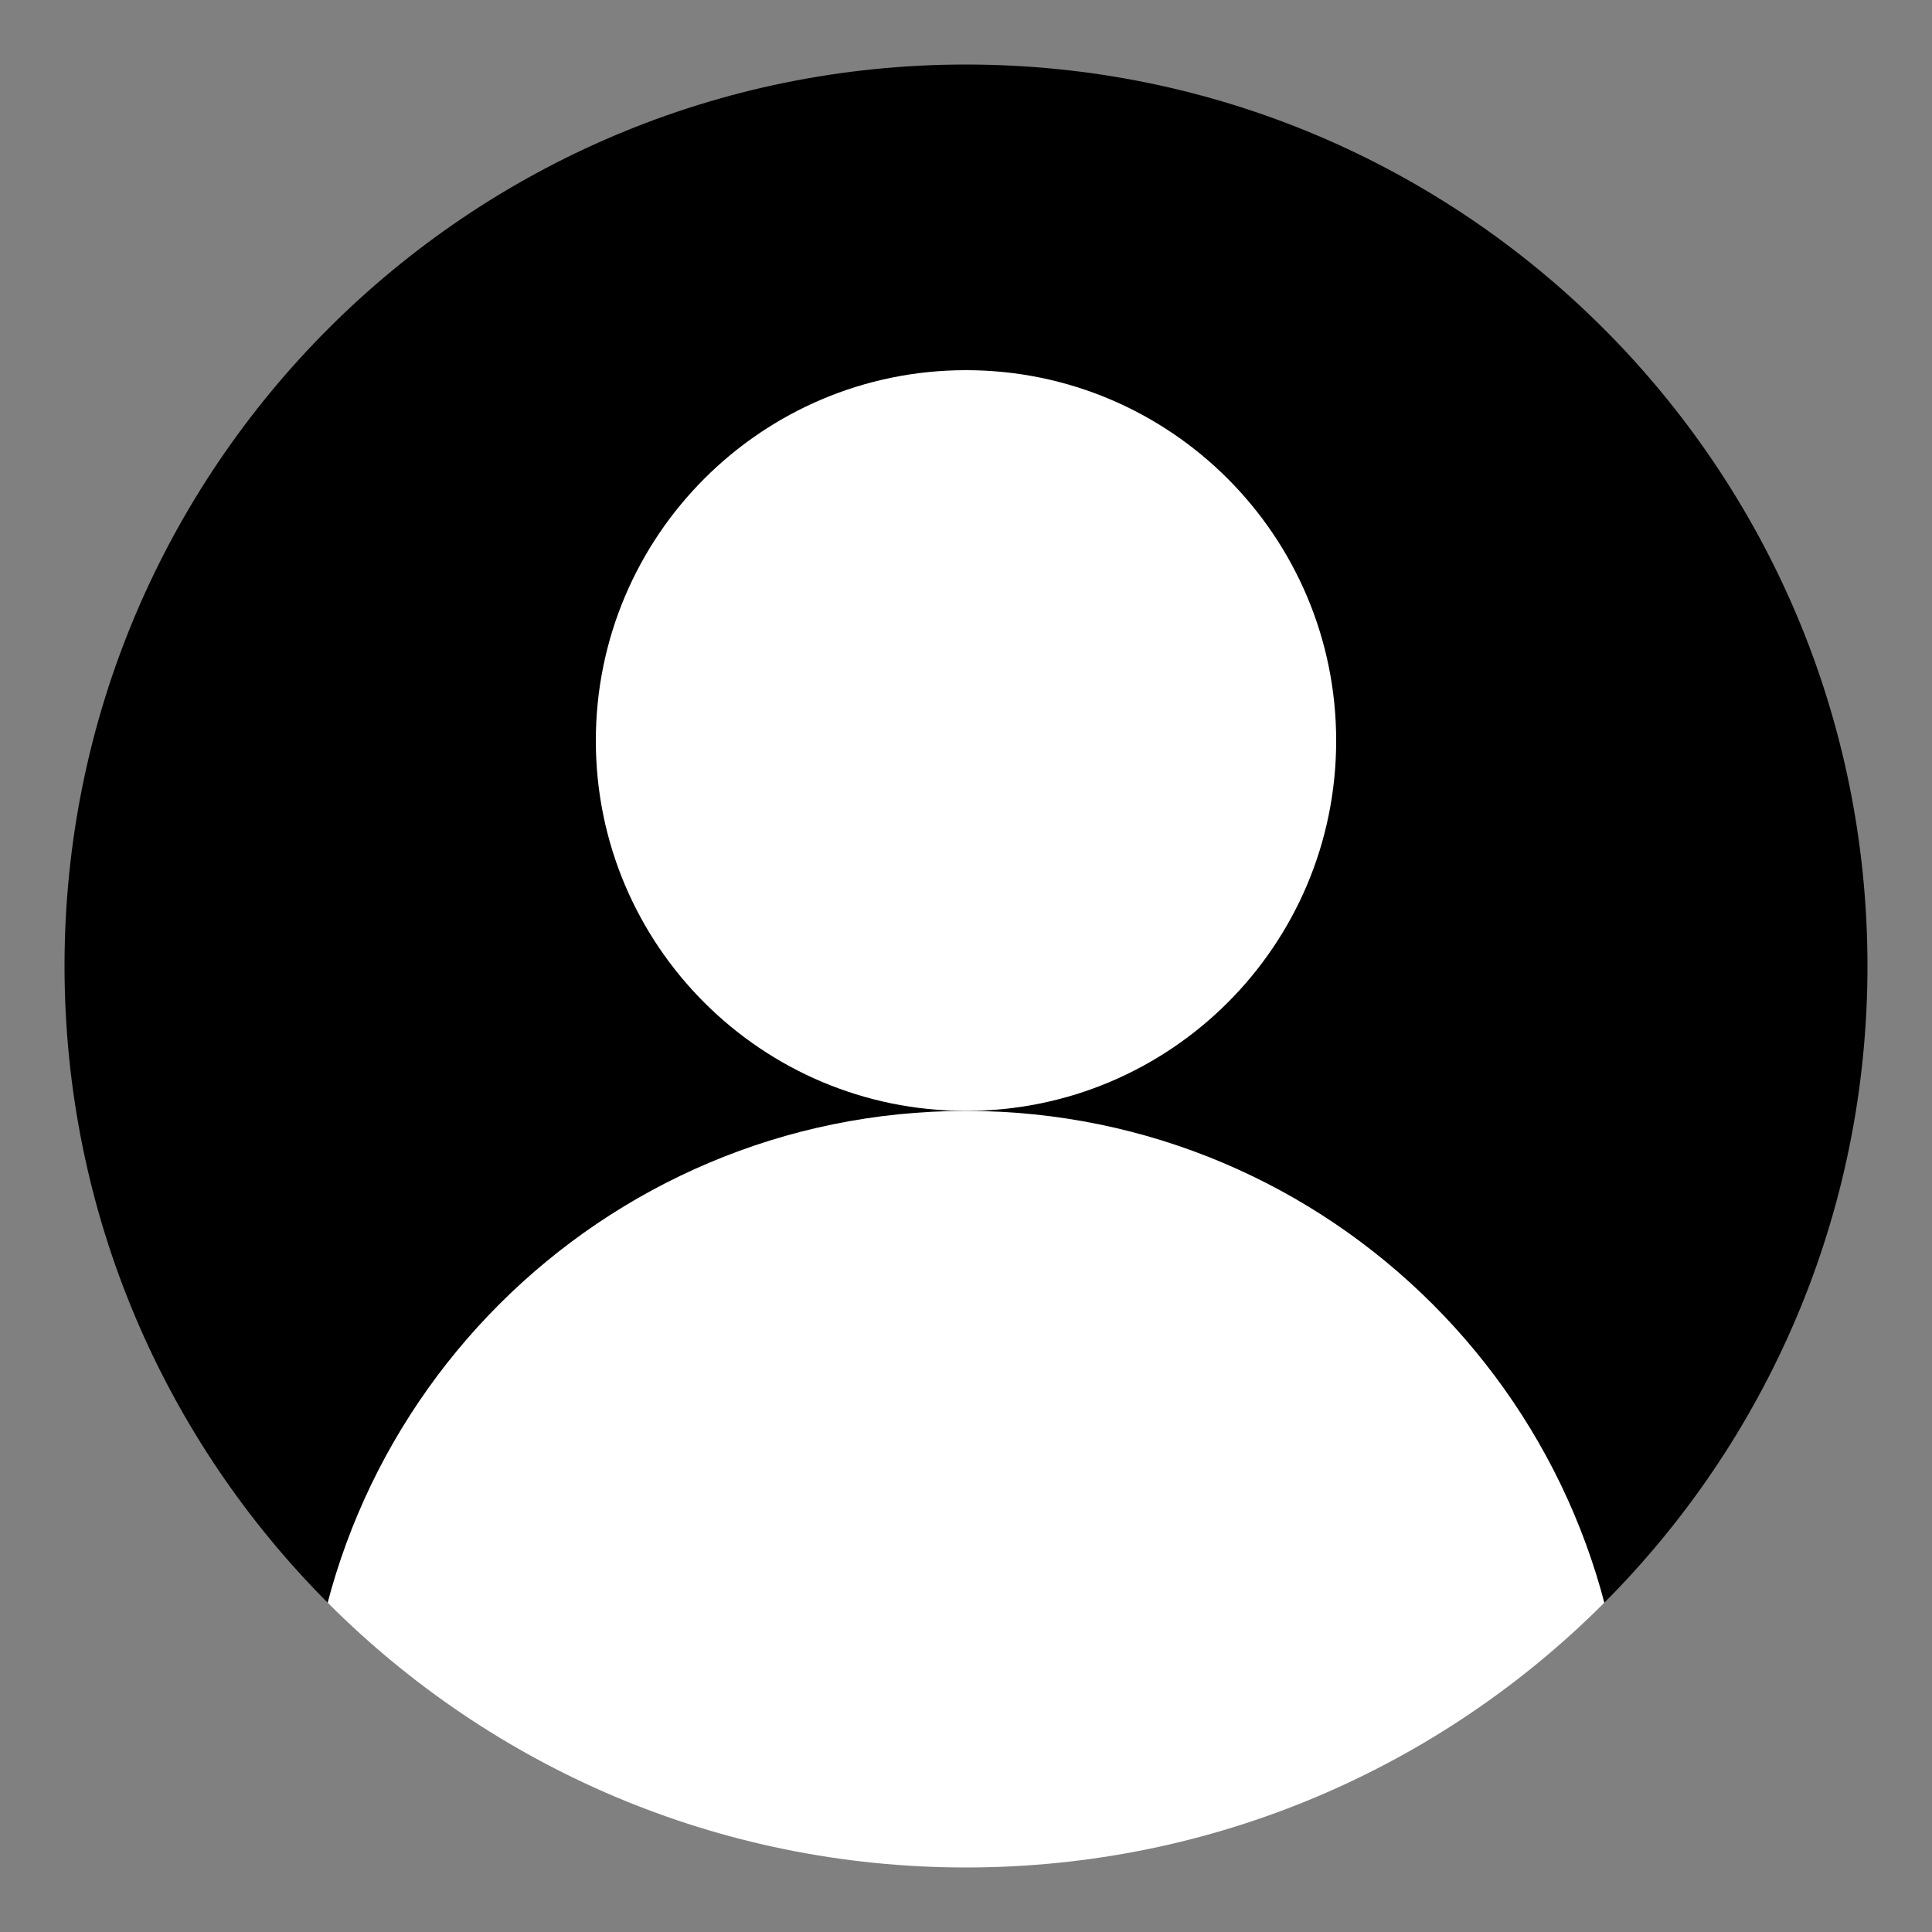 <?xml version="1.0" encoding="UTF-8"?>
<svg xmlns="http://www.w3.org/2000/svg" xmlns:xlink="http://www.w3.org/1999/xlink" width="20px" height="20px" viewBox="0 0 20 20" version="1.1">
<rect x="0" y="0" width="20" height="20" fill="#808080" stroke="none"/>
<defs>
<clipPath id="clip1">
  <path d="M 0 0 L 20 0 L 20 16.602 L 0 16.602 Z M 0 0 "/>
</clipPath>
<clipPath id="clip2">
  <path d="M 3 11 L 17 11 L 17 20 L 3 20 Z M 3 11 "/>
</clipPath>
<clipPath id="clip3">
  <path d="M 19.332 10 C 19.332 15.156 15.156 19.332 10 19.332 C 4.844 19.332 0.668 15.156 0.668 10 C 0.668 4.844 4.844 0.668 10 0.668 C 15.156 0.668 19.332 4.844 19.332 10 Z M 19.332 10 "/>
</clipPath>
</defs>
<g id="surface1">
<g clip-path="url(#clip1)" clip-rule="nonzero">
<path style=" stroke:none;fill-rule:nonzero;fill:rgb(0%,0%,0%);fill-opacity:1;" d="M 19.332 10 C 19.332 15.156 15.156 19.332 10 19.332 C 4.844 19.332 0.668 15.156 0.668 10 C 0.668 4.844 4.844 0.668 10 0.668 C 15.156 0.668 19.332 4.844 19.332 10 Z M 19.332 10 "/>
</g>
<path style=" stroke:none;fill-rule:nonzero;fill:rgb(100%,100%,100%);fill-opacity:1;" d="M 13.832 7.668 C 13.832 9.785 12.117 11.5 10 11.5 C 7.883 11.5 6.168 9.785 6.168 7.668 C 6.168 5.551 7.883 3.832 10 3.832 C 12.117 3.832 13.832 5.551 13.832 7.668 Z M 13.832 7.668 "/>
<g clip-path="url(#clip2)" clip-rule="nonzero">
<g clip-path="url(#clip3)" clip-rule="nonzero">
<path style=" stroke:none;fill-rule:nonzero;fill:rgb(100%,100%,100%);fill-opacity:1;" d="M 16.832 18.332 C 16.832 22.105 13.773 25.168 10 25.168 C 6.227 25.168 3.168 22.105 3.168 18.332 C 3.168 14.559 6.227 11.5 10 11.5 C 13.773 11.5 16.832 14.559 16.832 18.332 Z M 16.832 18.332 "/>
</g>
</g>
</g>
</svg>
